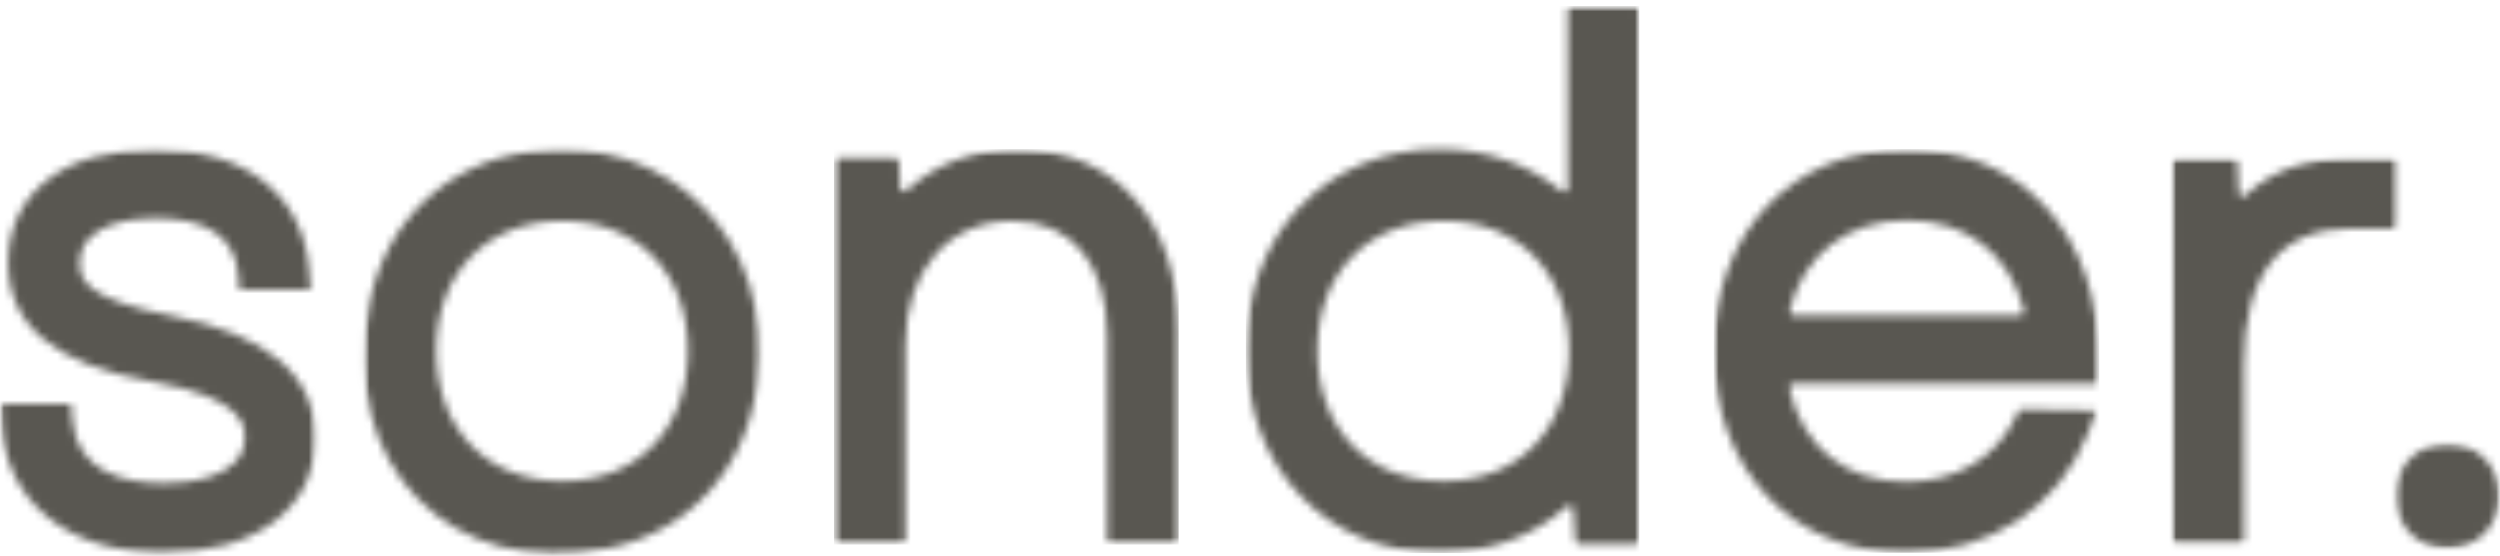 <svg width="328" height="73" viewBox="0 0 328 73" fill="none" xmlns="http://www.w3.org/2000/svg">
<mask id="mask0_470_334" style="mask-type:luminance" maskUnits="userSpaceOnUse" x="0" y="19" width="42" height="54">
<path d="M0 19.449H41.571V72.785H0V19.449Z" fill="white"/>
</mask>
<g mask="url(#mask0_470_334)">
<mask id="mask1_470_334" style="mask-type:luminance" maskUnits="userSpaceOnUse" x="0" y="19" width="42" height="54">
<path d="M22.516 41.431C11.38 39.256 10.452 36.743 10.452 34.559C10.452 29.049 18.04 28.621 20.365 28.621C27.165 28.621 30.827 31.107 31.246 36.004L31.418 38.012H40.804L40.615 35.636C39.818 25.579 32.247 19.573 20.365 19.573C8.466 19.573 1.074 25.285 1.074 34.475C1.074 42.742 7.266 47.849 20.004 50.067C32.115 52.209 32.115 55.965 32.115 57.376C32.115 62.962 23.994 63.399 21.506 63.399C16.333 63.399 10.042 61.946 9.491 55.049L9.327 53.025H0.113L0.204 55.31C0.598 65.776 8.925 72.547 21.415 72.547C33.56 72.547 41.412 66.626 41.412 57.46C41.412 49.269 35.055 43.877 22.524 41.431" fill="white"/>
</mask>
<g mask="url(#mask1_470_334)">
<path d="M-3.991 15.364H103.808V76.87H-3.991V15.364Z" fill="#595751"/>
</g>
</g>
<mask id="mask2_470_334" style="mask-type:luminance" maskUnits="userSpaceOnUse" x="47" y="19" width="53" height="54">
<path d="M47.723 19.449H99.815V72.785H47.723V19.449Z" fill="white"/>
</mask>
<g mask="url(#mask2_470_334)">
<mask id="mask3_470_334" style="mask-type:luminance" maskUnits="userSpaceOnUse" x="47" y="19" width="53" height="54">
<path d="M73.79 63.129C63.887 63.129 57.234 56.249 57.234 46.01C57.234 35.827 63.887 28.982 73.79 28.982C83.644 28.982 90.263 35.827 90.263 46.01C90.263 56.249 83.644 63.129 73.79 63.129ZM69.709 19.841C58.639 21.337 50.624 28.956 48.449 39.861C44.243 60.955 59.19 76.243 79.809 71.942C90.469 69.716 97.917 61.518 99.377 50.194C101.777 31.661 87.825 17.388 69.709 19.841Z" fill="white"/>
</mask>
<g mask="url(#mask3_470_334)">
<path d="M-3.992 15.364H103.808V76.87H-3.992V15.364Z" fill="#595751"/>
</g>
</g>
<mask id="mask4_470_334" style="mask-type:luminance" maskUnits="userSpaceOnUse" x="109" y="19" width="46" height="53">
<path d="M109.419 19.568H154.826V71.441H109.419V19.568Z" fill="white"/>
</mask>
<g mask="url(#mask4_470_334)">
<mask id="mask5_470_334" style="mask-type:luminance" maskUnits="userSpaceOnUse" x="109" y="19" width="46" height="53">
<path d="M133.431 19.568C127.813 19.568 122.788 21.484 118.945 24.987C118.625 25.282 118.123 25.08 118.099 24.643L117.936 21.232C117.919 20.955 117.698 20.736 117.426 20.736H109.929C109.649 20.729 109.419 20.964 109.419 21.249V70.863C109.419 71.149 109.649 71.384 109.929 71.384H118.289C118.567 71.384 118.797 71.149 118.797 70.863V45.209C118.797 35.504 124.431 28.985 132.815 28.985C140.607 28.985 145.264 34.615 145.264 44.048V70.863C145.264 71.149 145.493 71.384 145.774 71.384H154.14C154.42 71.384 154.65 71.149 154.65 70.863V43.595C154.65 29.003 146.322 19.568 133.431 19.568Z" fill="white"/>
</mask>
<g mask="url(#mask5_470_334)">
<path d="M109.419 19.568H154.648V71.441H109.419V19.568Z" fill="#595751"/>
</g>
</g>
<mask id="mask6_470_334" style="mask-type:luminance" maskUnits="userSpaceOnUse" x="163" y="0" width="53" height="73">
<path d="M163.462 0.785H215.277V72.559H163.462V0.785Z" fill="white"/>
</mask>
<g mask="url(#mask6_470_334)">
<mask id="mask7_470_334" style="mask-type:luminance" maskUnits="userSpaceOnUse" x="163" y="0" width="53" height="73">
<path d="M189.396 63.126C179.493 63.126 172.84 56.246 172.84 46.005C172.84 35.824 179.493 28.977 189.396 28.977C199.25 28.977 205.869 35.824 205.869 46.005C205.869 56.246 199.25 63.126 189.396 63.126ZM205.696 24.667C205.696 25.104 205.212 25.33 204.874 25.063C200.506 21.517 194.922 19.568 188.788 19.568C174.113 19.568 163.462 30.69 163.462 46.013C163.462 61.386 174.113 72.552 188.788 72.552C195.309 72.552 201.146 70.384 205.573 66.444C205.894 66.159 206.377 66.351 206.411 66.788L206.689 70.904C206.706 71.182 206.927 71.393 207.199 71.393H214.573C214.853 71.393 215.083 71.156 215.083 70.871V1.305C215.083 1.02 214.853 0.785 214.573 0.785H206.205C205.926 0.785 205.696 1.02 205.696 1.305V24.667Z" fill="white"/>
</mask>
<g mask="url(#mask7_470_334)">
<path d="M163.462 0.785H215.074V72.559H163.462V0.785Z" fill="#595751"/>
</g>
</g>
<mask id="mask8_470_334" style="mask-type:luminance" maskUnits="userSpaceOnUse" x="224" y="19" width="52" height="54">
<path d="M224.849 19.568H275.421V72.718H224.849V19.568Z" fill="white"/>
</mask>
<g mask="url(#mask8_470_334)">
<mask id="mask9_470_334" style="mask-type:luminance" maskUnits="userSpaceOnUse" x="224" y="19" width="52" height="54">
<path d="M250.174 28.894C258.033 28.894 263.6 33.254 265.555 40.723C265.644 41.058 265.383 41.395 265.045 41.395H235.311C234.981 41.395 234.72 41.066 234.801 40.738C236.584 33.456 242.348 28.902 250.174 28.902M250.174 19.577C235.262 19.568 224.849 30.44 224.849 46.013C224.849 61.639 235.228 72.543 250.083 72.543C260.981 72.543 270.121 66.529 273.938 56.851L275.113 53.869L264.947 53.709L264.339 54.935C261.729 60.195 256.53 63.211 250.083 63.211C242.142 63.211 236.493 58.616 234.769 51.004C234.694 50.677 234.949 50.349 235.279 50.349H275.36L275.409 48.199C275.606 39.562 272.994 31.968 268.059 26.811C263.527 22.073 257.344 19.568 250.174 19.568" fill="white"/>
</mask>
<g mask="url(#mask9_470_334)">
<path d="M224.849 19.568H275.421V72.516H224.849V19.568Z" fill="#595751"/>
</g>
</g>
<mask id="mask10_470_334" style="mask-type:luminance" maskUnits="userSpaceOnUse" x="284" y="20" width="31" height="52">
<path d="M284.898 20.698H314.631V71.443H284.898V20.698Z" fill="white"/>
</mask>
<g mask="url(#mask10_470_334)">
<mask id="mask11_470_334" style="mask-type:luminance" maskUnits="userSpaceOnUse" x="285" y="20" width="30" height="52">
<path d="M314.503 21.252C314.503 20.965 314.273 20.73 313.993 20.73H308.59C302.694 20.73 298.054 22.352 294.589 25.653C294.268 25.955 293.752 25.762 293.735 25.318L293.53 21.226C293.514 20.95 293.292 20.73 293.02 20.73H285.524C285.243 20.73 285.014 20.965 285.014 21.252V70.866C285.014 71.151 285.243 71.387 285.524 71.387H293.883C294.162 71.387 294.392 71.151 294.392 70.866V47.891C294.392 36.003 299.114 29.971 308.418 29.971H313.993C314.273 29.971 314.503 29.736 314.503 29.45V21.252Z" fill="white"/>
</mask>
<g mask="url(#mask11_470_334)">
<path d="M280.908 16.532H331.99V76.138H280.908V16.532Z" fill="#595751"/>
</g>
</g>
<mask id="mask12_470_334" style="mask-type:luminance" maskUnits="userSpaceOnUse" x="314" y="58" width="14" height="14">
<path d="M314.23 58.174H328V71.992H314.23V58.174Z" fill="white"/>
</mask>
<g mask="url(#mask12_470_334)">
<mask id="mask13_470_334" style="mask-type:luminance" maskUnits="userSpaceOnUse" x="314" y="58" width="14" height="14">
<path d="M321.097 58.206C317.162 58.206 314.305 61.087 314.305 65.06C314.305 69.035 317.162 71.916 321.097 71.916C325.031 71.916 327.888 69.035 327.888 65.06C327.888 61.087 325.031 58.206 321.097 58.206Z" fill="white"/>
</mask>
<g mask="url(#mask13_470_334)">
<path d="M280.909 16.531H331.99V76.138H280.909V16.531Z" fill="#595751"/>
</g>
</g>
</svg>
